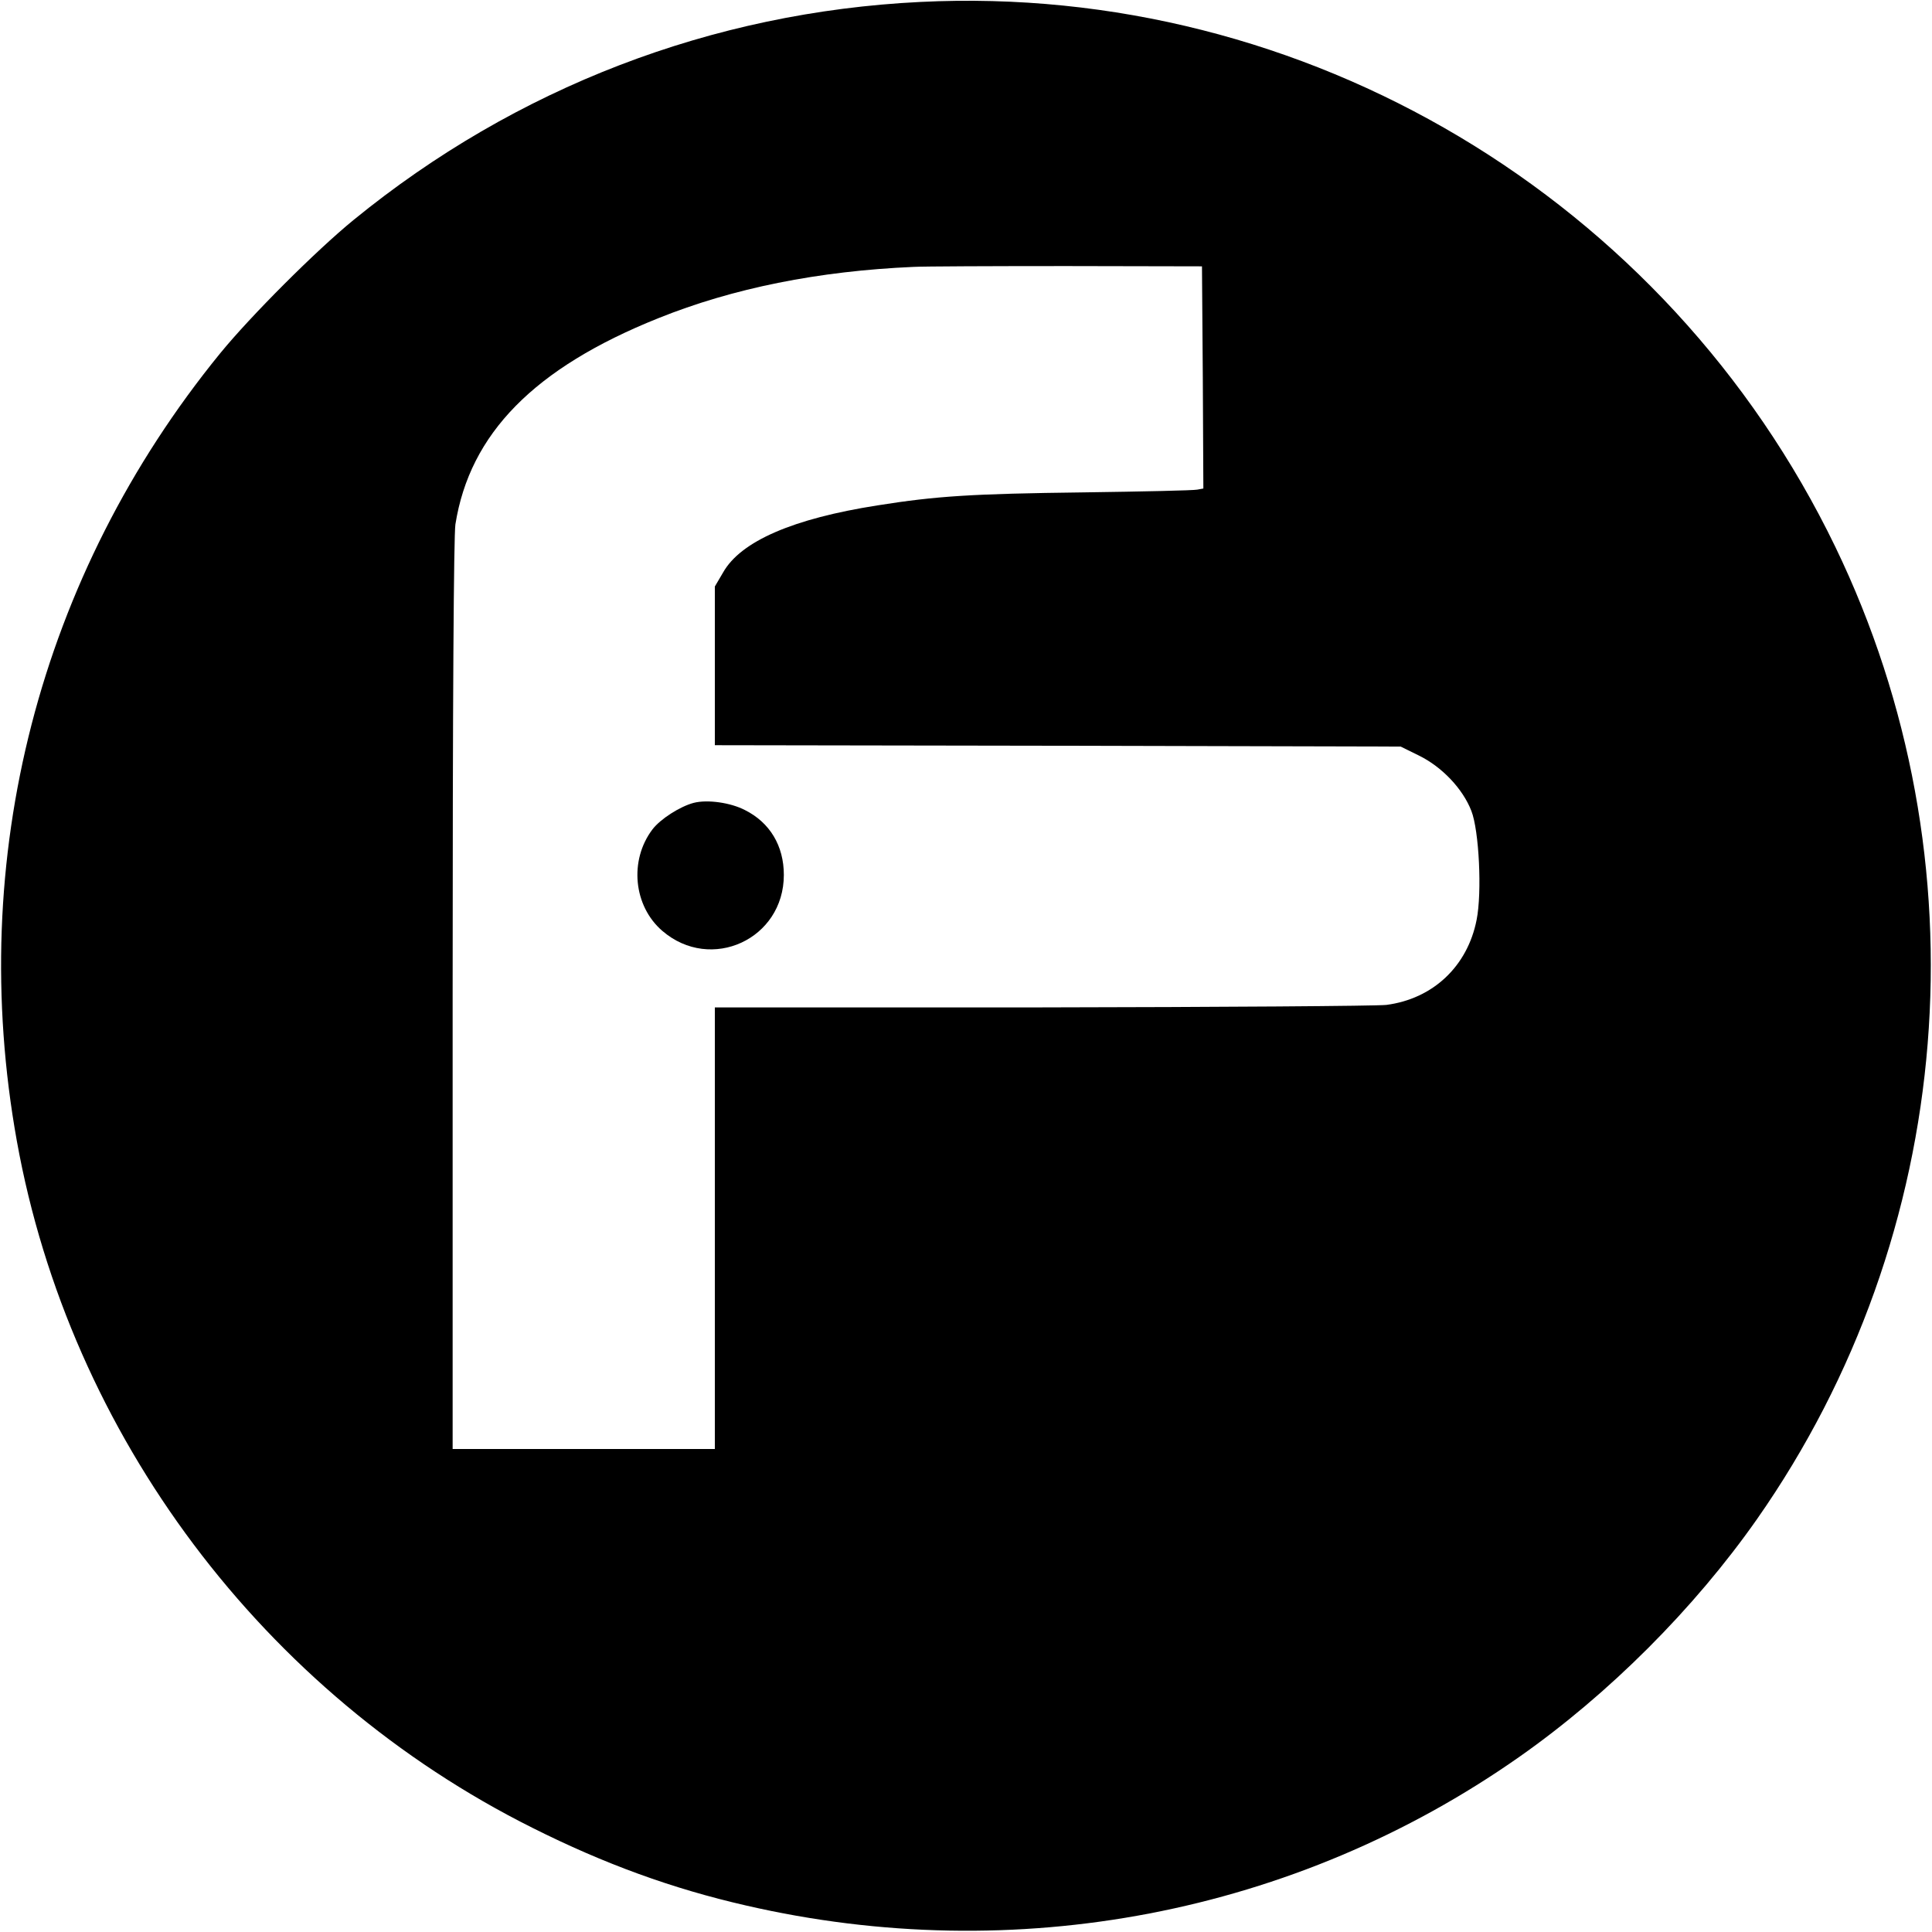 <?xml version="1.0" standalone="no"?>
<!DOCTYPE svg PUBLIC "-//W3C//DTD SVG 20010904//EN"
 "http://www.w3.org/TR/2001/REC-SVG-20010904/DTD/svg10.dtd">
<svg version="1.0" xmlns="http://www.w3.org/2000/svg"
 width="700pt" height="700pt" viewBox="0 0 700 700"
 preserveAspectRatio="xMidYMid meet">
<g transform="translate(0,700) scale(0.1,-0.1)"
fill="#000000" stroke="none">
<path d="M3335 6993 c-755 -37 -1466 -310 -2054 -790 -136 -111 -373 -348
-484 -484 -655 -804 -920 -1829 -736 -2853 192 -1067 894 -2002 1869 -2489
259 -130 506 -220 773 -281 976 -225 1990 -31 2801 538 325 228 634 537 862
862 722 1031 832 2387 284 3522 -610 1263 -1920 2044 -3315 1975z m1023 -1360
l2 -403 -22 -4 c-13 -3 -198 -7 -413 -10 -403 -5 -531 -13 -745 -47 -307 -48
-496 -130 -560 -243 l-30 -51 0 -287 0 -288 1243 -2 1242 -3 67 -33 c83 -41
158 -120 189 -200 28 -71 39 -296 19 -395 -33 -168 -158 -286 -327 -308 -37
-4 -600 -8 -1250 -9 l-1183 0 0 -800 0 -800 -475 0 -475 0 0 1643 c0 1072 4
1665 10 1707 52 329 286 567 735 747 271 109 580 171 925 186 36 2 286 3 555
3 l490 -1 3 -402z"/>
<path d="M2513 4091 c-49 -13 -120 -58 -149 -96 -85 -112 -69 -278 36 -368
176 -151 440 -30 440 203 0 106 -51 190 -141 235 -52 27 -136 39 -186 26z"/>
</g>
</svg>

